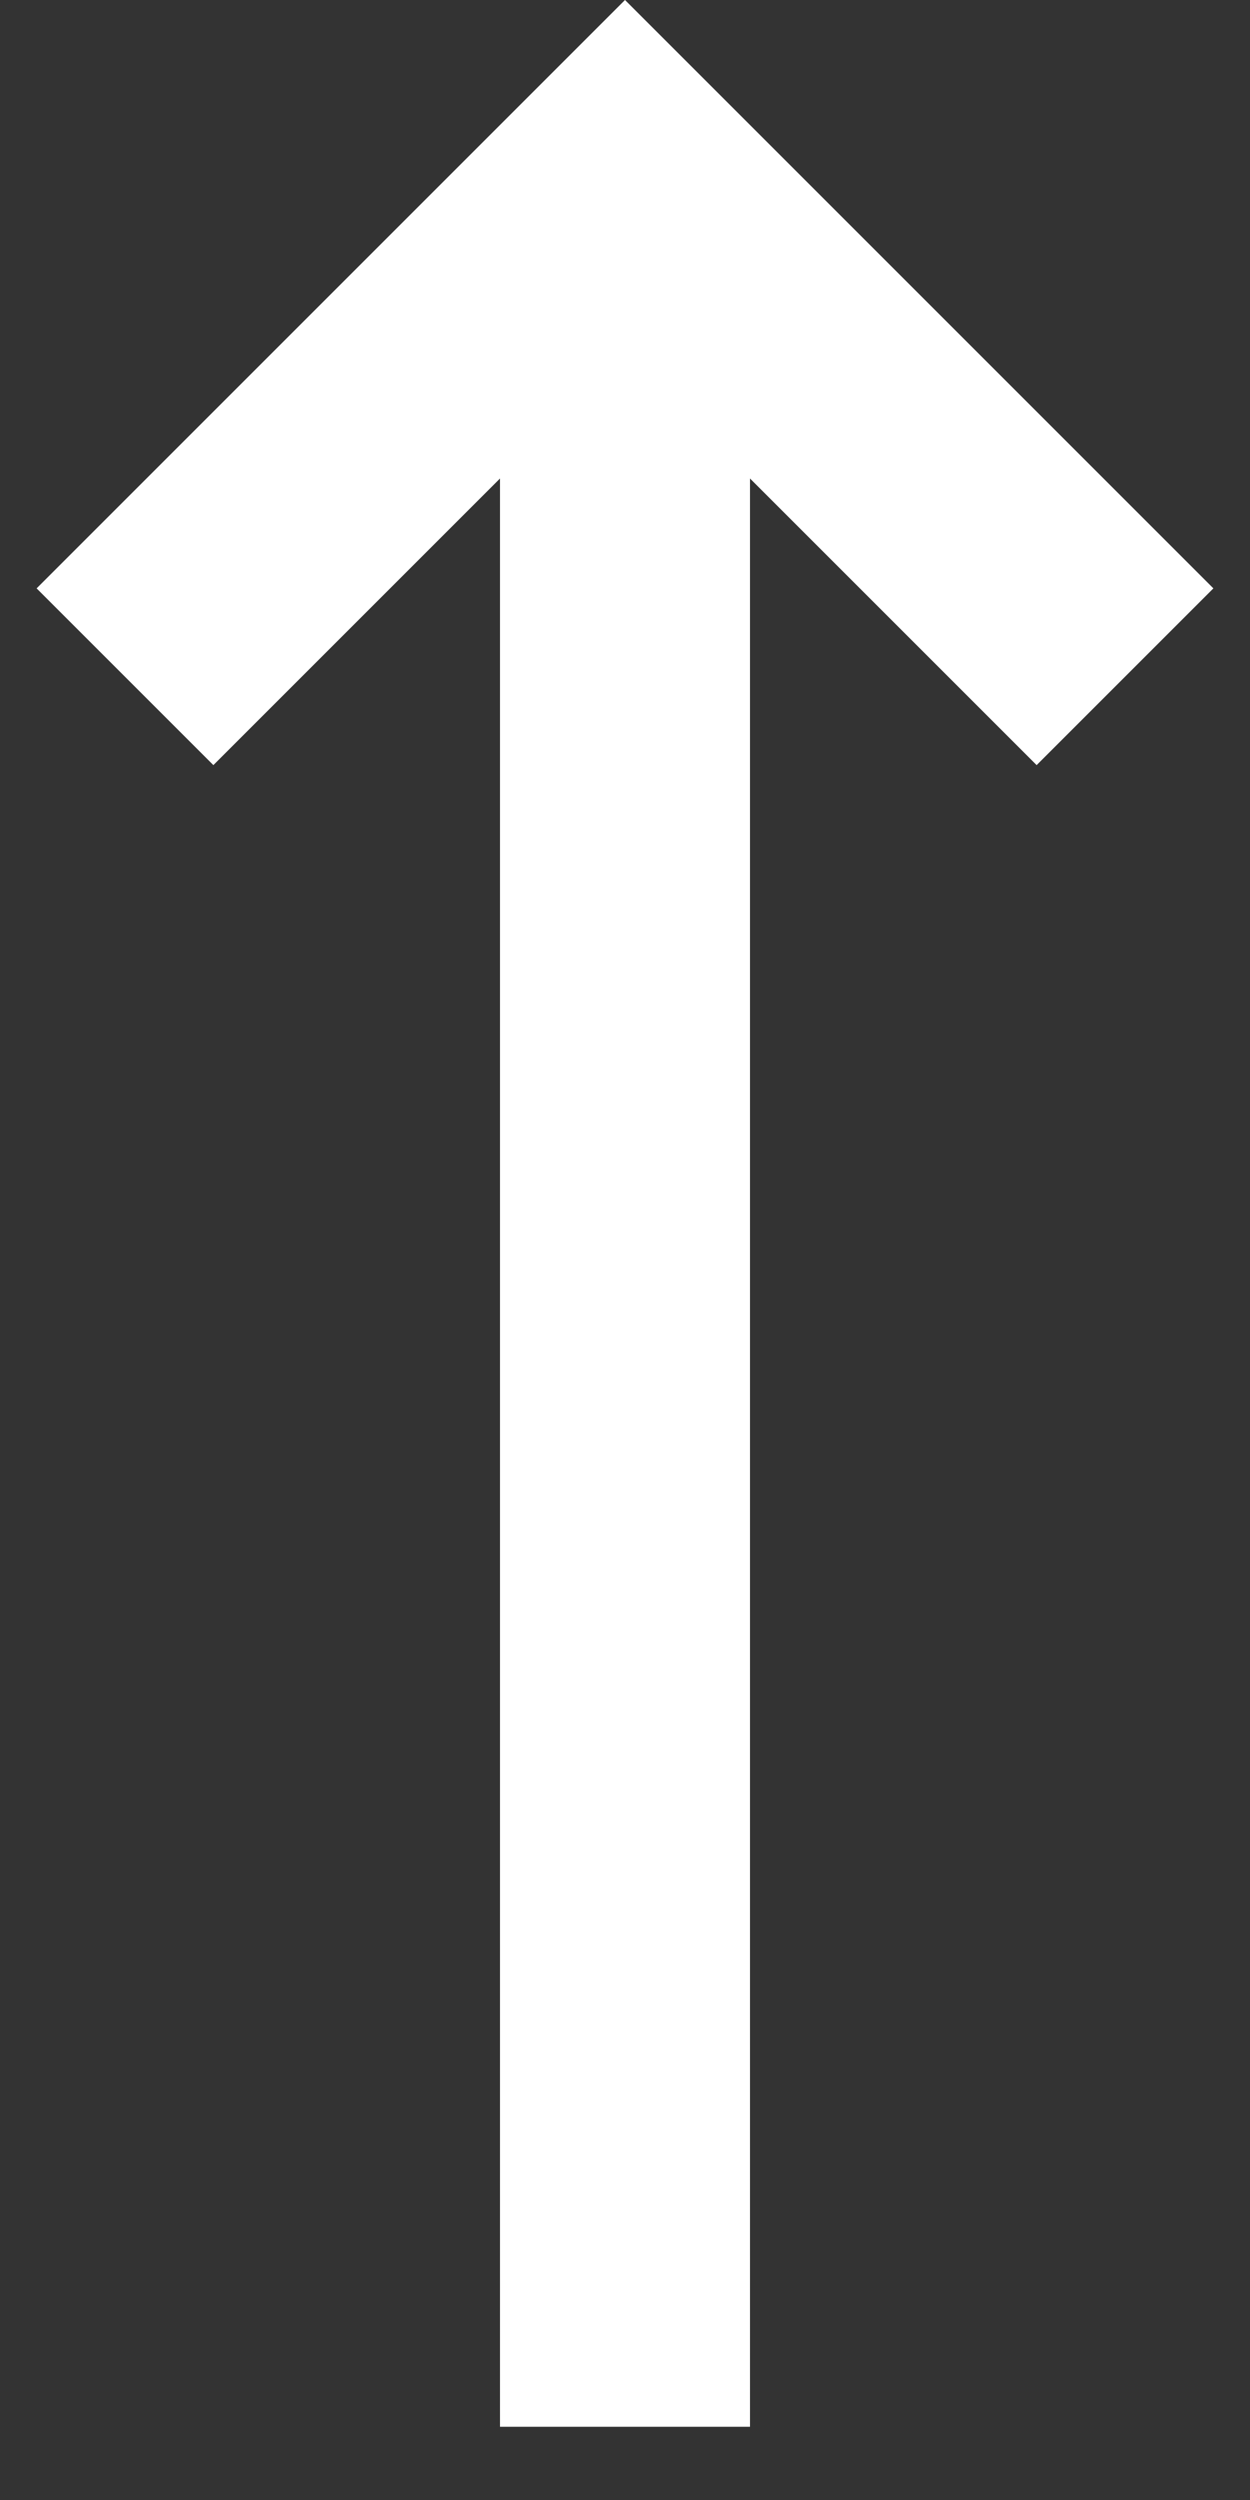 <?xml version="1.0" encoding="UTF-8"?>
<svg xmlns="http://www.w3.org/2000/svg" width="10" height="20" viewBox="0 0 10 20" fill="none">
  <rect x="0" y="0" width="10" height="20" fill="#333333" stroke="none"/>
  <path fill-rule="evenodd" clip-rule="evenodd" d="M9.707 4.707L5.707 0.707L5 0L4.293 0.707L0.293 4.707L1.707 6.121L4 3.828L4 19.414H6L6 3.828L8.293 6.121L9.707 4.707Z" fill="white"></path>
</svg>
